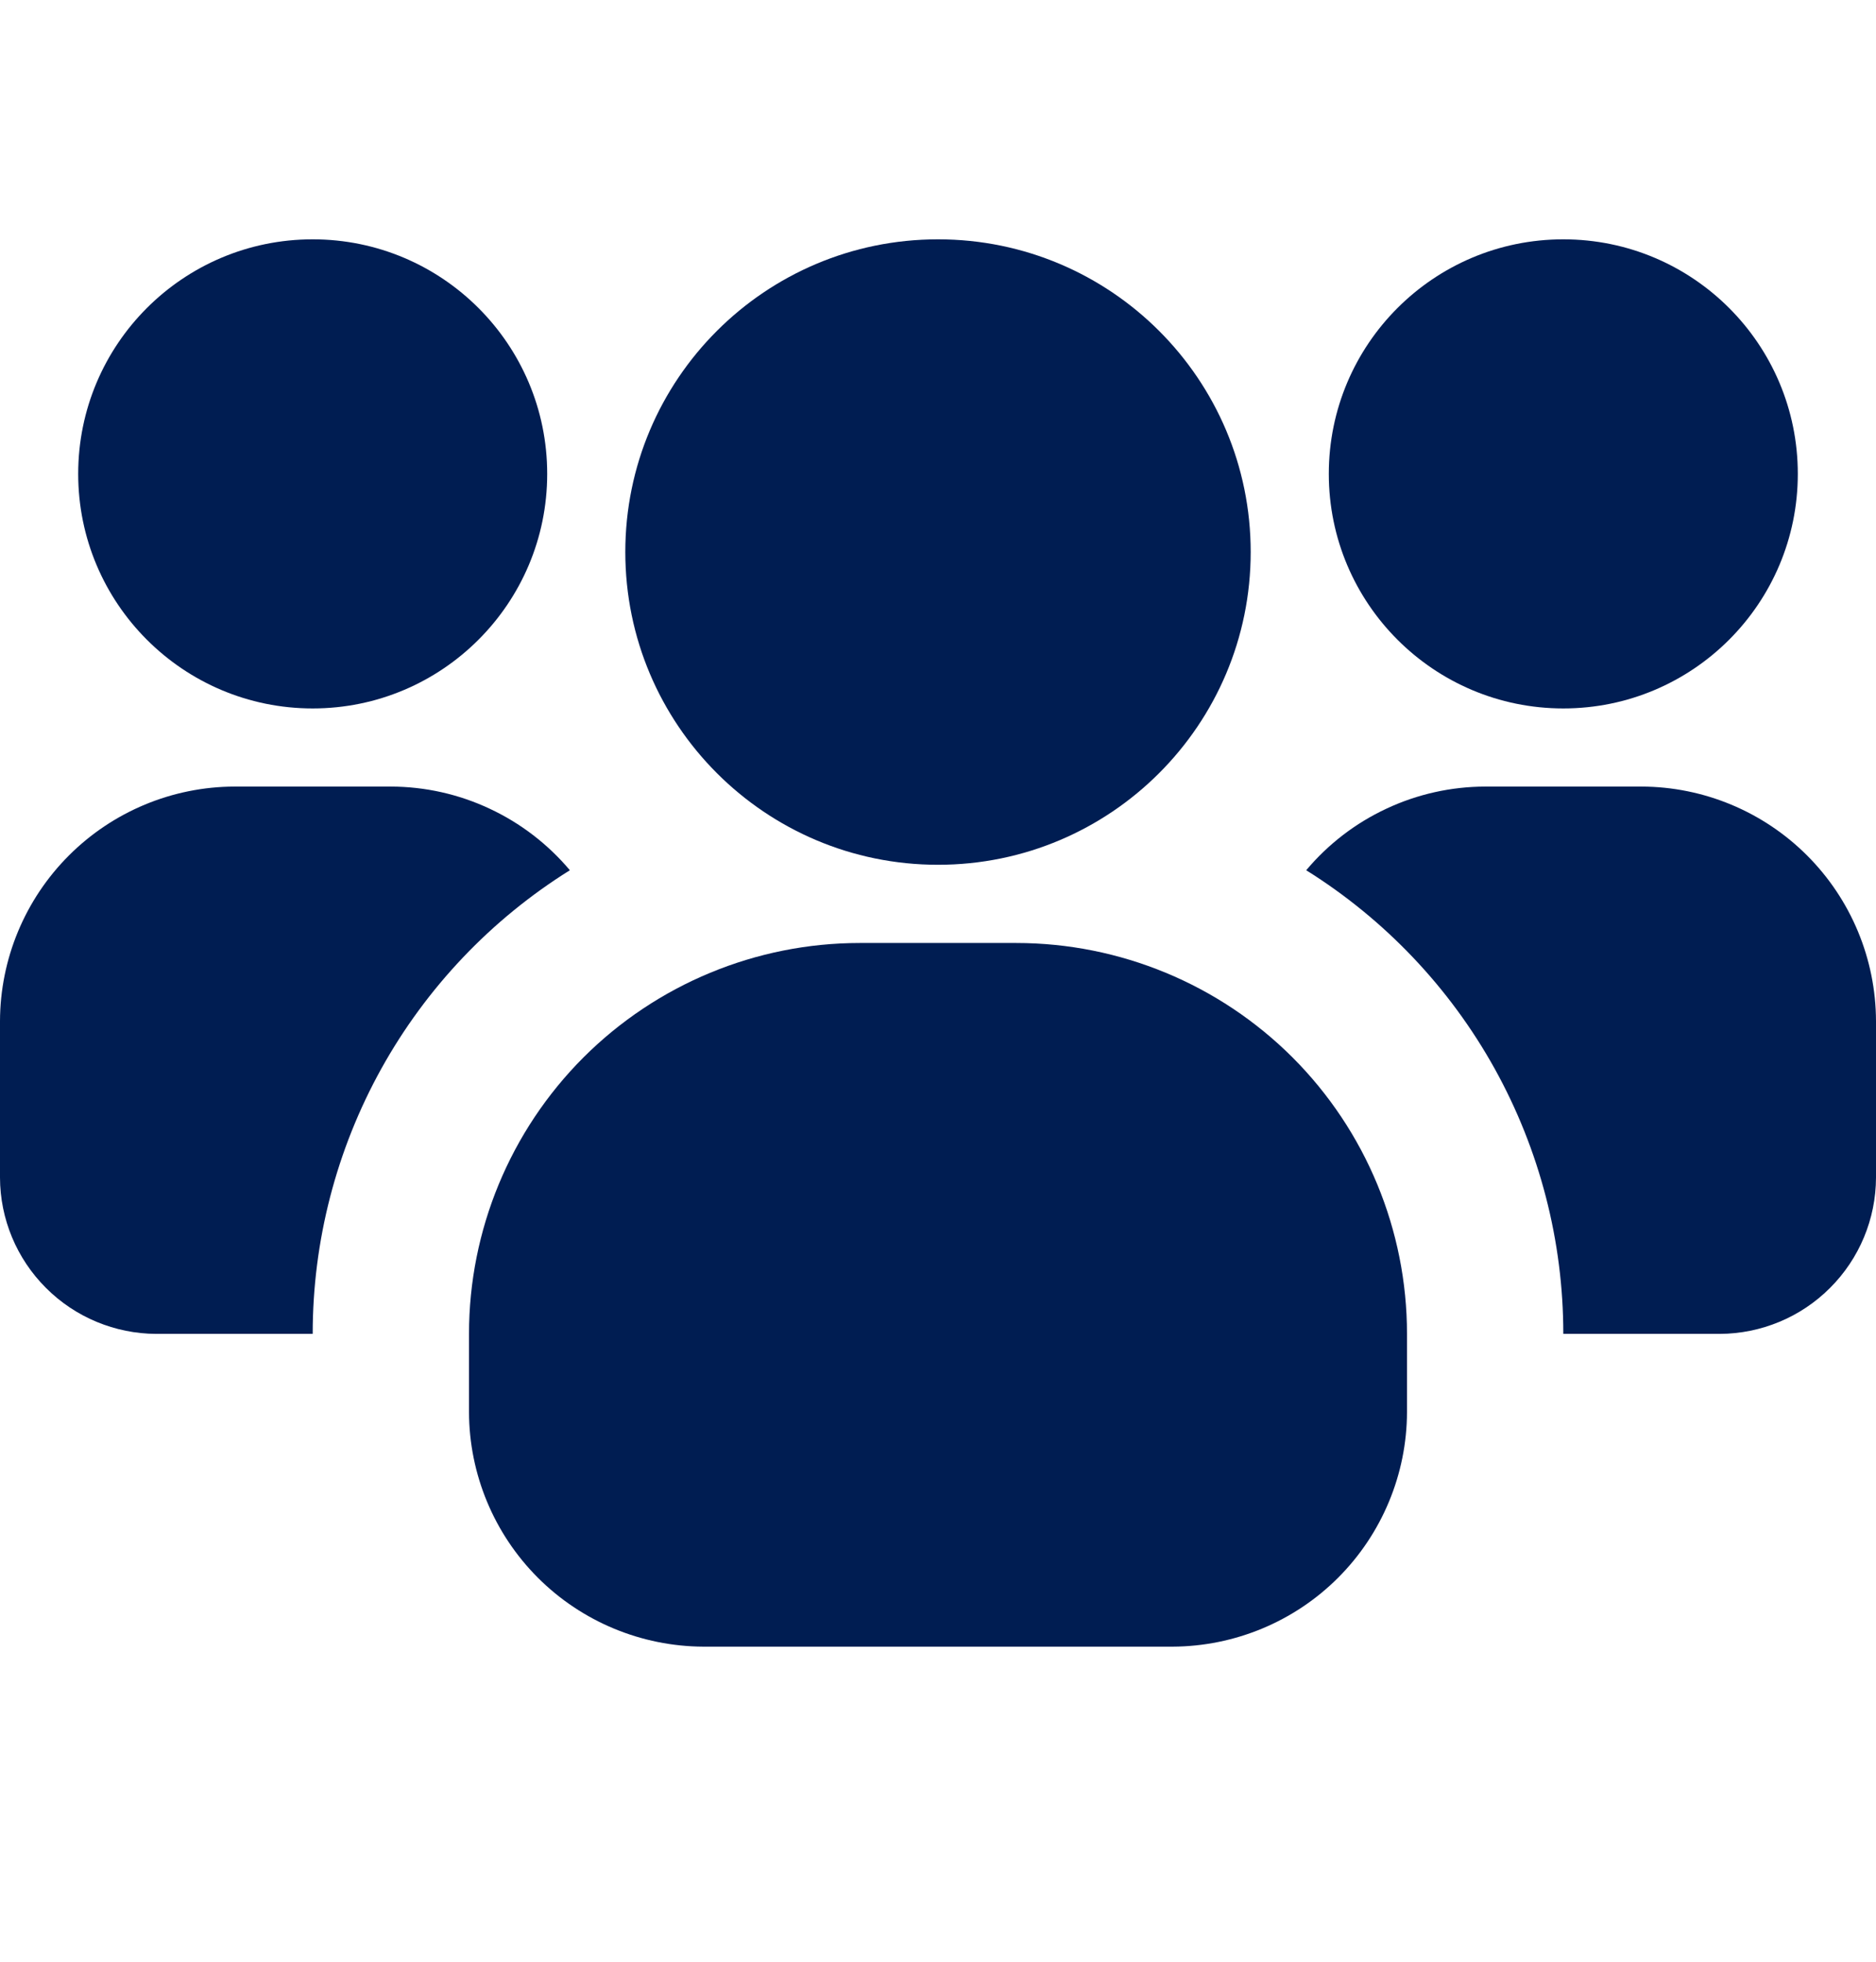 <svg xmlns="http://www.w3.org/2000/svg" width="22" height="23" viewBox="0 0 22 23" fill="none"><g clip-path="url(#clip0_99_30)"><path d="M3.667 8.306C5.185 8.306 6.417 7.074 6.417 5.556C6.417 4.037 5.185 2.806 3.667 2.806C2.148 2.806 0.917 4.037 0.917 5.556C0.917 7.074 2.148 8.306 3.667 8.306Z" fill="#001D52"></path><path d="M6.683 10.203C5.76 10.779 4.999 11.58 4.471 12.531C3.944 13.482 3.667 14.551 3.667 15.639H1.833C1.348 15.637 0.882 15.444 0.539 15.1C0.195 14.757 0.001 14.291 0 13.806L0 11.972C0.002 11.243 0.293 10.545 0.808 10.03C1.323 9.515 2.021 9.224 2.75 9.222H4.583C4.984 9.223 5.379 9.311 5.741 9.481C6.104 9.65 6.425 9.897 6.683 10.203Z" fill="#001D52"></path><path d="M18.333 8.306C19.852 8.306 21.083 7.074 21.083 5.556C21.083 4.037 19.852 2.806 18.333 2.806C16.814 2.806 15.583 4.037 15.583 5.556C15.583 7.074 16.814 8.306 18.333 8.306Z" fill="#001D52"></path><path d="M22 11.972V13.806C21.999 14.291 21.805 14.757 21.461 15.1C21.118 15.444 20.652 15.637 20.167 15.639H18.333C18.333 14.551 18.056 13.482 17.529 12.531C17.001 11.58 16.24 10.779 15.318 10.203C15.575 9.897 15.896 9.65 16.259 9.481C16.621 9.311 17.017 9.223 17.417 9.222H19.25C19.979 9.224 20.677 9.515 21.192 10.03C21.707 10.545 21.998 11.243 22 11.972Z" fill="#001D52"></path><path d="M11 10.139C13.025 10.139 14.667 8.497 14.667 6.472C14.667 4.447 13.025 2.806 11 2.806C8.975 2.806 7.333 4.447 7.333 6.472C7.333 8.497 8.975 10.139 11 10.139Z" fill="#001D52"></path><path d="M16.5 15.639V16.556C16.498 17.284 16.207 17.983 15.692 18.498C15.177 19.013 14.479 19.303 13.75 19.306H8.25C7.521 19.303 6.823 19.013 6.308 18.498C5.793 17.983 5.502 17.284 5.5 16.556V15.639C5.5 14.423 5.983 13.258 6.842 12.398C7.702 11.539 8.868 11.056 10.083 11.056H11.917C13.132 11.056 14.298 11.539 15.158 12.398C16.017 13.258 16.5 14.423 16.5 15.639Z" fill="#001D52"></path></g><defs><clipPath id="clip0_99_30"><rect width="22" height="22" fill="white" transform="translate(0 0.056)"></rect></clipPath></defs></svg>